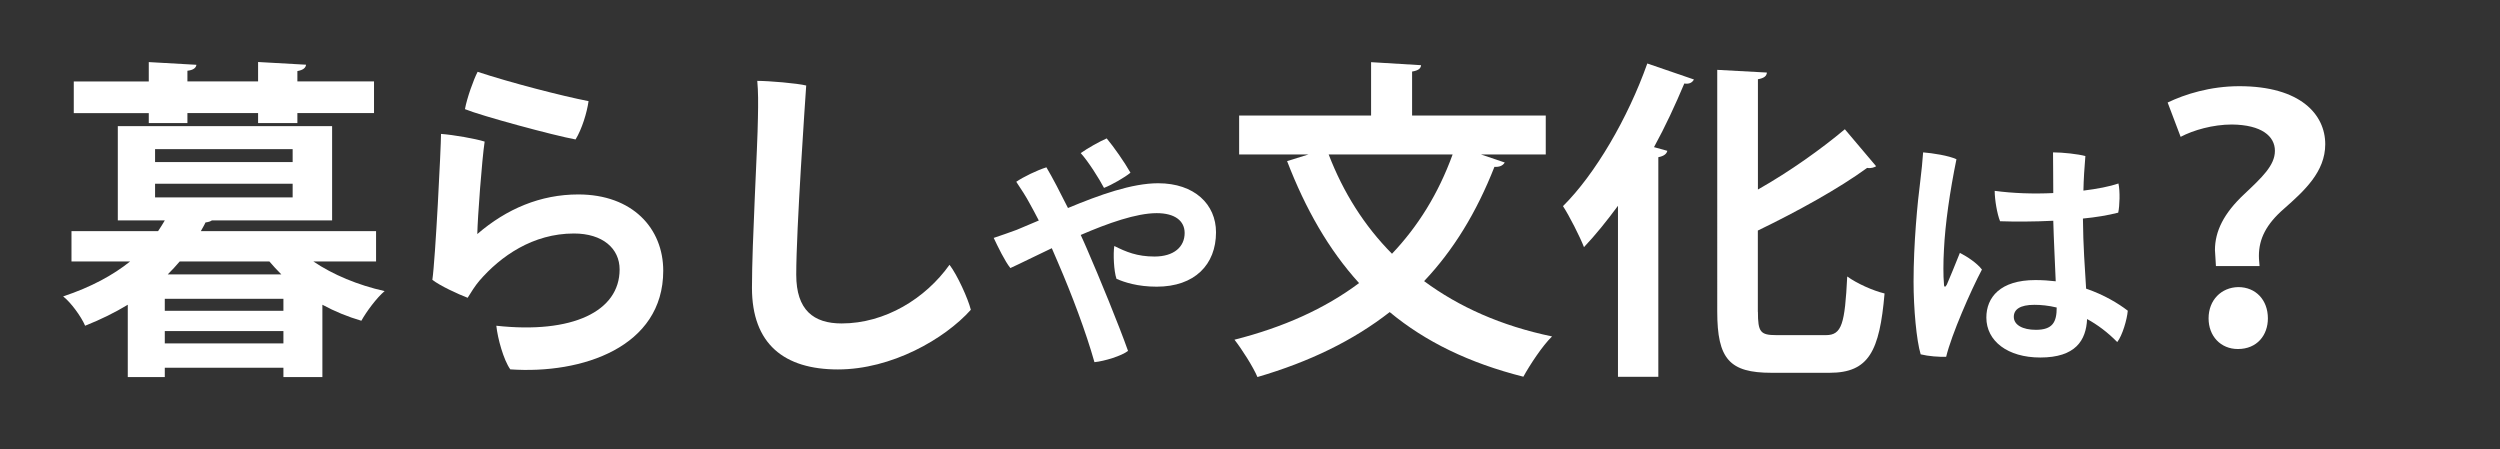 <?xml version="1.0" encoding="UTF-8"?>
<svg id="_レイヤー_4" data-name="レイヤー 4" xmlns="http://www.w3.org/2000/svg" viewBox="0 0 306 55">
  <rect x="0" y="0" width="306" height="55" fill="#333333" stroke="none"/>
  <defs>
    <style>
      .cls-1 {
        fill: #fff;
        stroke-width: 0px;
      }
    </style>
  </defs>
  <path class="cls-1" d="M46.02,32h-7.67c2.41,1.63,5.46,2.9,8.73,3.63-.98.82-2.24,2.53-2.85,3.63-1.67-.49-3.26-1.14-4.77-1.96v8.85h-4.77v-1.14h-14.52v1.14h-4.53v-8.85c-1.55.94-3.26,1.79-5.22,2.57-.49-1.14-1.75-2.86-2.69-3.59,3.43-1.14,6.12-2.61,8.2-4.28h-7.18v-3.71h10.6c.29-.45.57-.86.82-1.31h-5.75v-11.54h26.23v11.54h-14.72c-.16.12-.41.2-.78.25-.16.37-.37.69-.57,1.06h21.45v3.71ZM18.21,15.07v-1.22h-9.18v-3.88h9.18v-2.37l5.83.33c-.04.37-.37.65-1.1.73v1.3h8.65v-2.37l5.87.33c-.04.37-.33.65-1.06.78v1.26h9.38v3.88h-9.38v1.22h-4.81v-1.22h-8.65v1.22h-4.73ZM18.98,18.25v1.59h16.84v-1.59h-16.84ZM18.98,22.49v1.67h16.84v-1.67h-16.84ZM34.69,38.04v-1.47h-14.52v1.47h14.52ZM20.17,42.03h14.52v-1.51h-14.52v1.51ZM22,32c-.45.53-.94,1.06-1.47,1.59h13.91c-.53-.53-1.02-1.06-1.47-1.59h-10.97Z"/>
  <path class="cls-1" d="M58.42,28.65c3.59-3.1,7.75-4.85,12.36-4.85,6.65,0,10.4,4.16,10.4,9.34,0,9.34-9.91,12.68-18.72,12.07-.82-1.14-1.55-3.79-1.71-5.34,9.3,1.02,15.09-1.75,15.09-6.89,0-2.57-2.08-4.4-5.59-4.4-5.02,0-8.97,2.77-11.58,5.79-.49.57-1.06,1.47-1.43,2.08-1.18-.45-3.39-1.47-4.32-2.2.37-2.49,1.06-16.27,1.06-17.86,1.55.12,4.16.57,5.34.94-.33,2.2-.86,9.26-.9,11.34ZM58.46,8.79c3.92,1.3,10.4,2.98,13.58,3.59-.2,1.43-.82,3.43-1.59,4.69-2.69-.49-11.58-2.9-13.54-3.71.24-1.35,1.06-3.63,1.55-4.57Z"/>
  <path class="cls-1" d="M98.68,10.46c-.12,1.79-1.22,17.58-1.22,23.17,0,4.32,2.12,5.96,5.55,5.96,5.34,0,10.28-3.06,13.21-7.18.94,1.22,2.28,4.16,2.61,5.51-3.22,3.59-9.71,7.3-16.27,7.3s-10.52-3.1-10.52-9.99c0-5.63.69-17.17.73-20.8.04-1.83.04-3.22-.08-4.53,1.43,0,4.89.29,6,.57Z"/>
  <path class="cls-1" d="M128.74,30.38c-2.04.96-3.81,1.86-5.07,2.43-.66-.81-1.53-2.61-2.04-3.69.66-.21,2.25-.78,2.82-.99.87-.36,1.77-.75,2.7-1.14-.39-.75-.75-1.44-1.14-2.13-.36-.69-1.05-1.77-1.62-2.61.87-.6,2.55-1.41,3.69-1.77.75,1.26,1.68,3.06,2.64,4.98,3.9-1.62,7.83-3.03,11.04-3.03,4.44,0,7.08,2.58,7.08,6,0,3.96-2.61,6.66-7.26,6.66-2.34,0-3.96-.54-4.92-.96-.33-.93-.42-3.09-.27-4.02,1.44.72,2.79,1.29,4.92,1.29,2.4,0,3.69-1.2,3.69-2.88,0-1.47-1.17-2.43-3.42-2.43-2.49,0-5.97,1.23-9.3,2.67.27.57.51,1.14.75,1.68,1.53,3.51,3.96,9.45,5.04,12.51-.75.6-2.88,1.26-4.11,1.38-1.05-3.72-2.76-8.25-4.47-12.21l-.75-1.74ZM135.13,23c-.6-1.14-1.92-3.24-2.85-4.26.84-.6,2.34-1.44,3.18-1.8.9,1.08,2.16,2.88,2.91,4.2-.69.57-2.25,1.47-3.24,1.86Z"/>
  <path class="cls-1" d="M189.19,18.91h-7.91l2.9.98c-.24.41-.69.57-1.26.53-2.2,5.59-5.02,10.2-8.61,13.99,4.24,3.14,9.42,5.47,15.66,6.77-1.18,1.14-2.73,3.51-3.51,4.93-6.61-1.67-11.99-4.28-16.36-7.91-4.45,3.47-9.79,6.08-16.19,7.95-.53-1.26-1.92-3.43-2.81-4.57,5.96-1.51,11.05-3.79,15.25-6.93-3.71-4.08-6.57-9.1-8.81-14.93l2.61-.81h-8.48v-4.77h16.15v-6.53l6.12.37c-.04.41-.33.65-1.1.78v5.38h16.36v4.77ZM162.63,18.91c1.79,4.65,4.36,8.73,7.75,12.15,3.18-3.35,5.67-7.34,7.42-12.15h-15.17Z"/>
  <path class="cls-1" d="M198.04,46.11v-20.92c-1.35,1.83-2.73,3.55-4.16,5.06-.49-1.26-1.79-3.83-2.57-5.02,3.92-3.88,7.95-10.77,10.32-17.46l5.71,1.96c-.25.45-.65.57-1.18.49-1.1,2.61-2.32,5.26-3.71,7.79l1.63.45c-.08.37-.41.65-1.1.78v26.88h-4.94ZM215.17,38.16c0,2.49.29,2.86,2.28,2.86h6.04c1.96,0,2.32-1.39,2.61-7.18,1.18.86,3.18,1.75,4.57,2.08-.61,7.06-1.92,9.71-6.73,9.71h-7.1c-5.14,0-6.65-1.67-6.65-7.5V8.55l6.08.33c-.04.45-.37.69-1.1.82v13.5c3.96-2.24,7.83-5.02,10.64-7.38l3.83,4.53c-.2.12-.61.29-1.1.2-3.47,2.53-8.48,5.3-13.38,7.67v9.95Z"/>
  <path class="cls-1" d="M242.59,32.99c-1.38,2.61-3.72,7.95-4.38,10.68-.87.03-2.16-.06-3.12-.3-.51-1.68-.87-5.58-.87-8.91,0-4.65.48-9.69.84-12.45.12-.99.27-2.37.33-3.36,1.14.09,3.12.39,4.08.84-.81,3.96-1.38,7.92-1.53,11.07-.09,1.5-.09,3.27,0,4.17,0,.48.18.45.36.09.36-.81,1.02-2.46,1.59-3.87.93.48,2.07,1.23,2.7,2.04ZM260.44,38.03c-.09,1.08-.66,3.03-1.29,3.84-1.17-1.2-2.43-2.13-3.69-2.82-.12,2.61-1.41,4.71-5.73,4.71-3.99,0-6.6-2.01-6.6-4.89,0-2.46,1.68-4.59,6-4.59.87,0,1.71.06,2.49.15-.09-2.28-.24-5.1-.3-7.41-2.4.12-4.74.12-6.51.06-.36-.87-.66-2.64-.66-3.72,2.22.3,4.74.39,7.17.27,0-2.22-.03-4.02-.03-4.98,1.2,0,3.09.21,3.96.45-.12,1.41-.21,2.82-.24,4.23,1.71-.21,3.24-.51,4.29-.87.21.99.15,2.73-.03,3.57-1.29.33-2.76.57-4.32.72.03,3.36.24,6.12.39,8.58,2.19.75,3.93,1.8,5.1,2.7ZM251.74,37.64c-.99-.24-1.92-.33-2.73-.33-1.77,0-2.52.57-2.52,1.47,0,.99,1.08,1.59,2.7,1.59,2.07,0,2.55-.96,2.55-2.73Z"/>
  <path class="cls-1" d="M271.23,32.57c0-.24-.12-1.79-.12-1.96,0-2.28,1.06-4.49,3.59-6.85,2.16-2.04,3.75-3.51,3.75-5.3s-1.63-3.18-5.26-3.22c-2.33,0-4.73.69-6.28,1.51l-1.59-4.2c2.12-1.02,5.22-2,8.77-2,7.5,0,10.52,3.47,10.52,7.1,0,3.39-2.57,5.71-5.06,7.91-2.16,1.88-3.06,3.67-3.06,5.75,0,.24,0,.33.08,1.26h-5.34ZM270.33,38.97c0-2.24,1.55-3.79,3.63-3.83,2.16,0,3.63,1.59,3.63,3.83,0,2.04-1.31,3.75-3.67,3.75-2.12,0-3.59-1.59-3.59-3.75Z"/>
</svg>